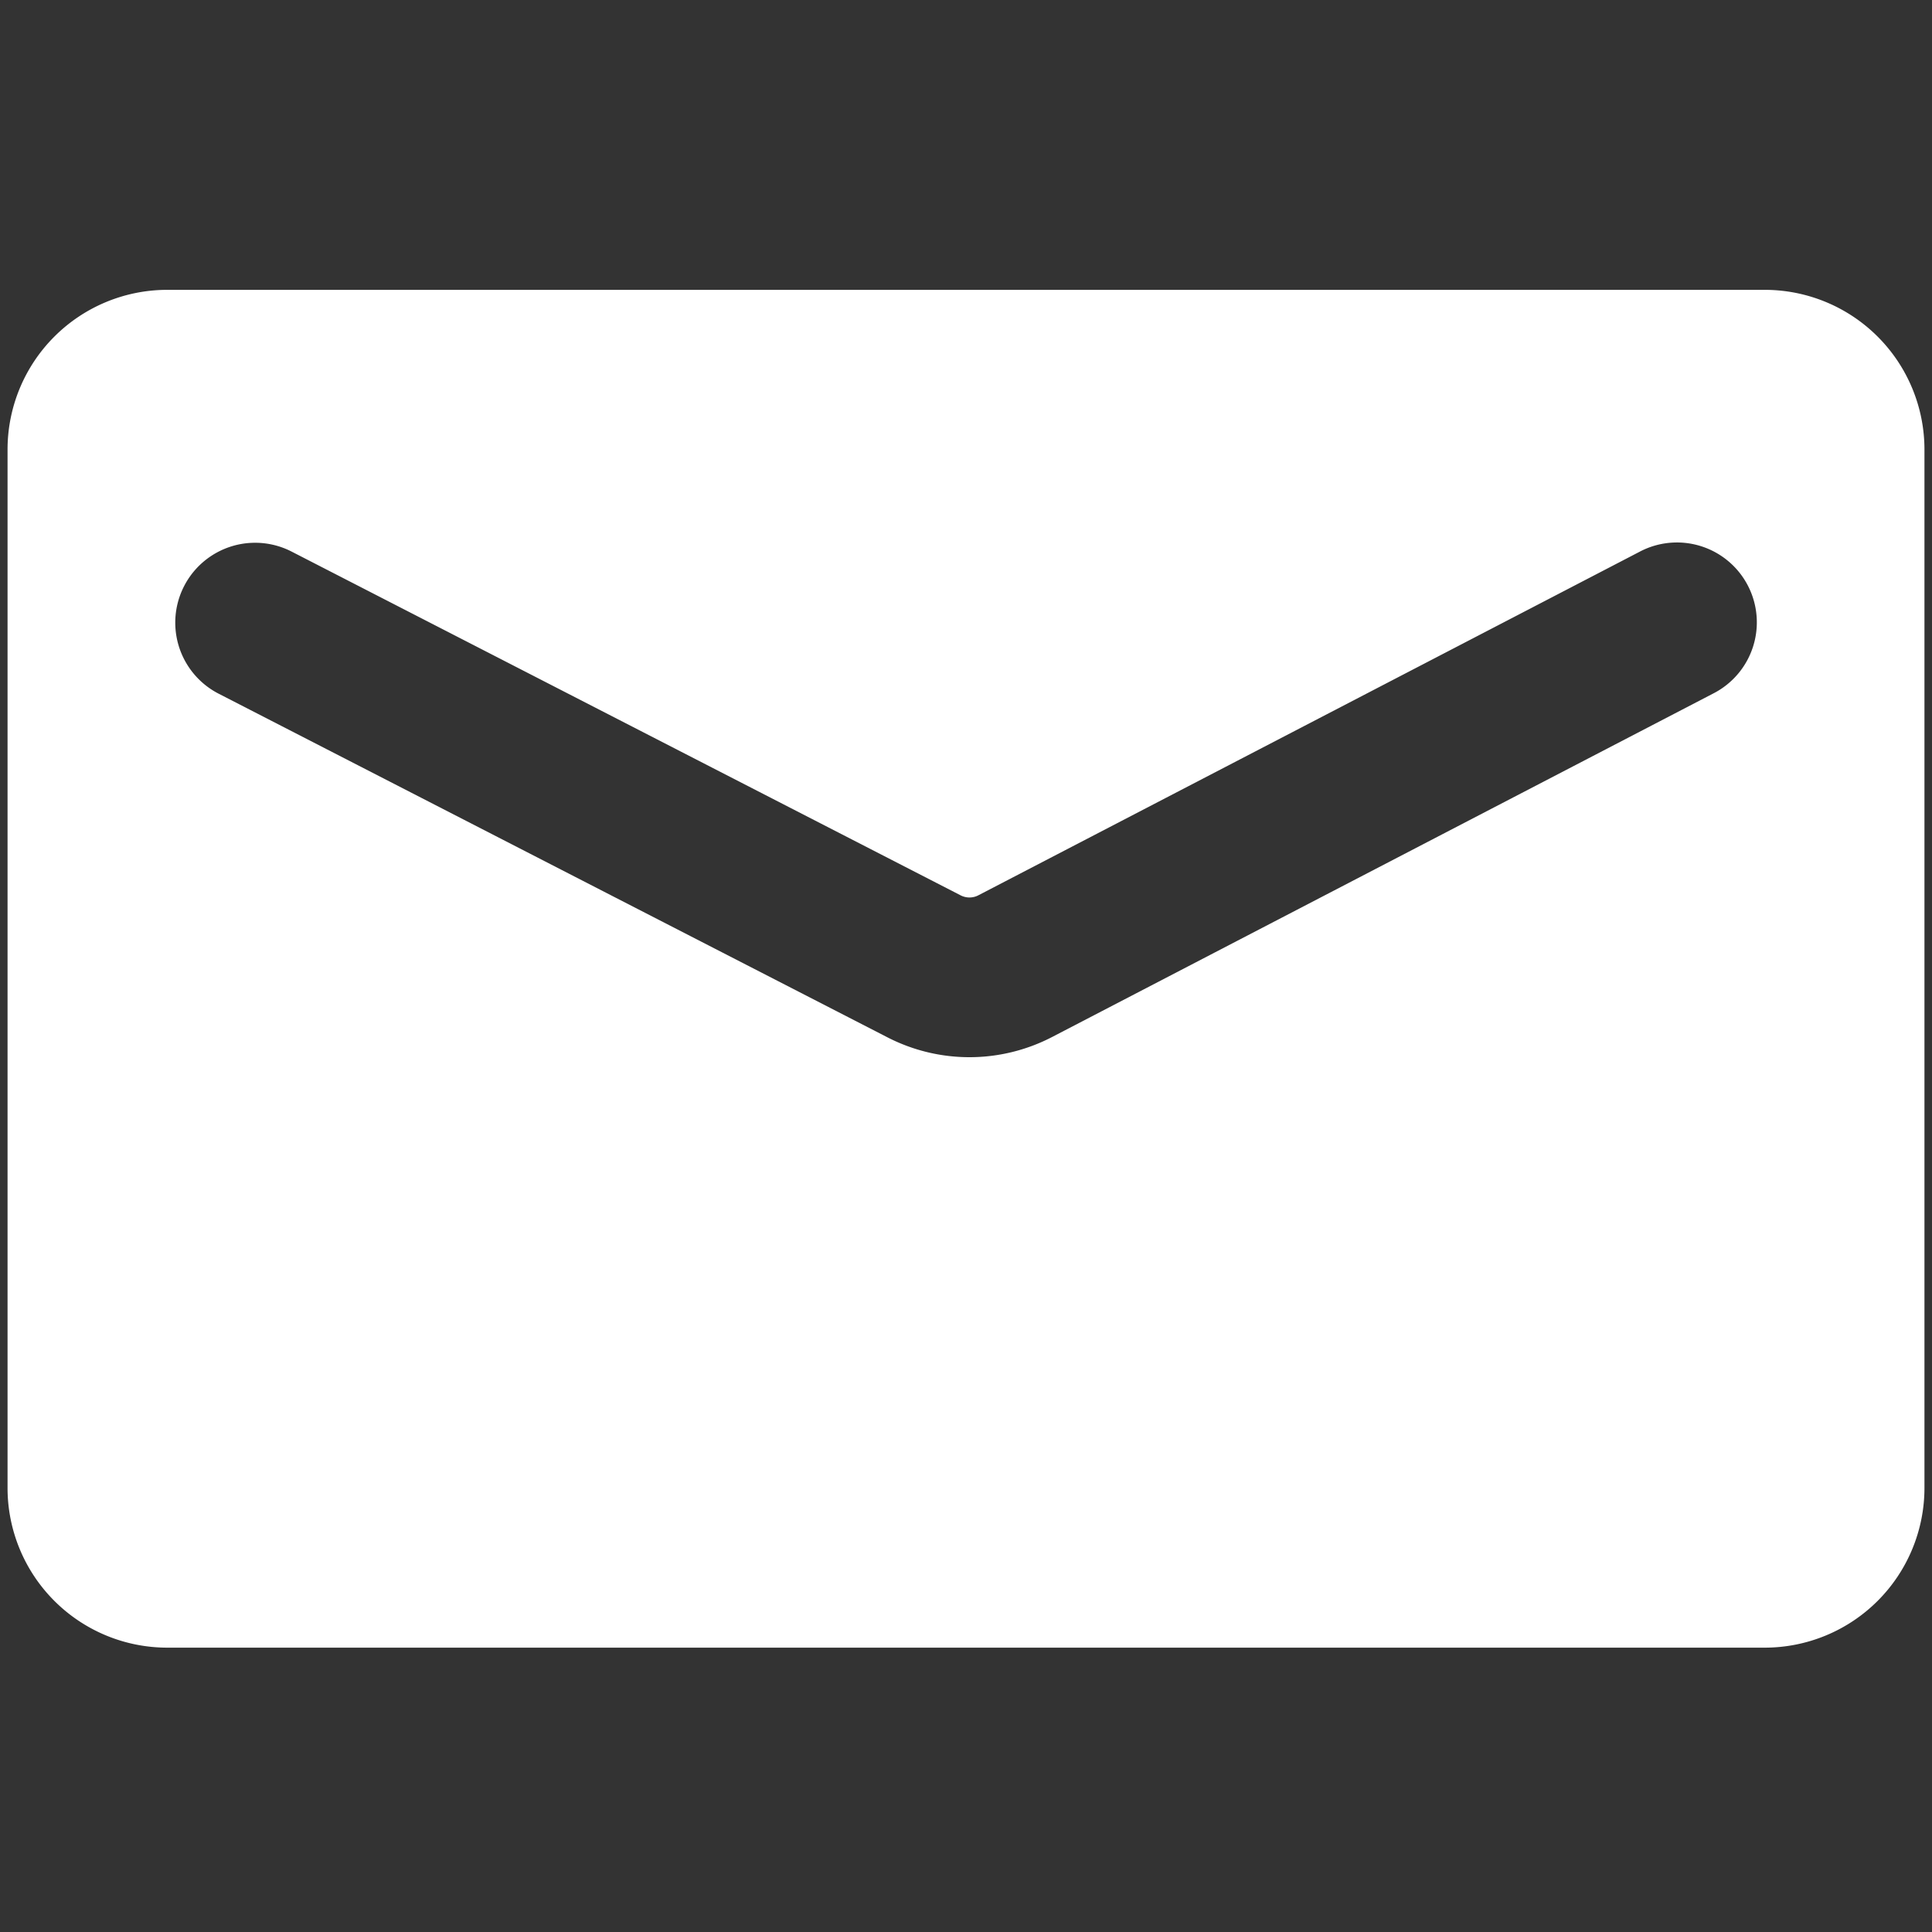 <?xml version="1.0" standalone="no"?><!DOCTYPE svg PUBLIC "-//W3C//DTD SVG 1.1//EN" "http://www.w3.org/Graphics/SVG/1.1/DTD/svg11.dtd"><svg t="1665455162187" class="icon" viewBox="0 0 1024 1024" version="1.1" xmlns="http://www.w3.org/2000/svg" p-id="3410" width="18" height="18" xmlns:xlink="http://www.w3.org/1999/xlink"><rect x="0" y="0" width="1024" height="1024" fill="#333333" stroke="none"/><path d="M935.335 153.622h-846.667a84.667 84.667 0 0 0-84.667 84.667v550.333a84.667 84.667 0 0 0 84.667 84.667h846.667a84.667 84.667 0 0 0 84.667-84.667v-550.333a84.667 84.667 0 0 0-84.667-84.667z m-27.294 213.953L557.558 549.673a94.993 94.993 0 0 1-87.066 0.198l-354.612-182.203a42.333 42.333 0 0 1 38.698-75.308l354.607 182.203a10.197 10.197 0 0 0 9.342-0.023l350.478-182.09a42.333 42.333 0 1 1 39.034 75.128z" fill="#ffffff" p-id="3411"></path></svg>